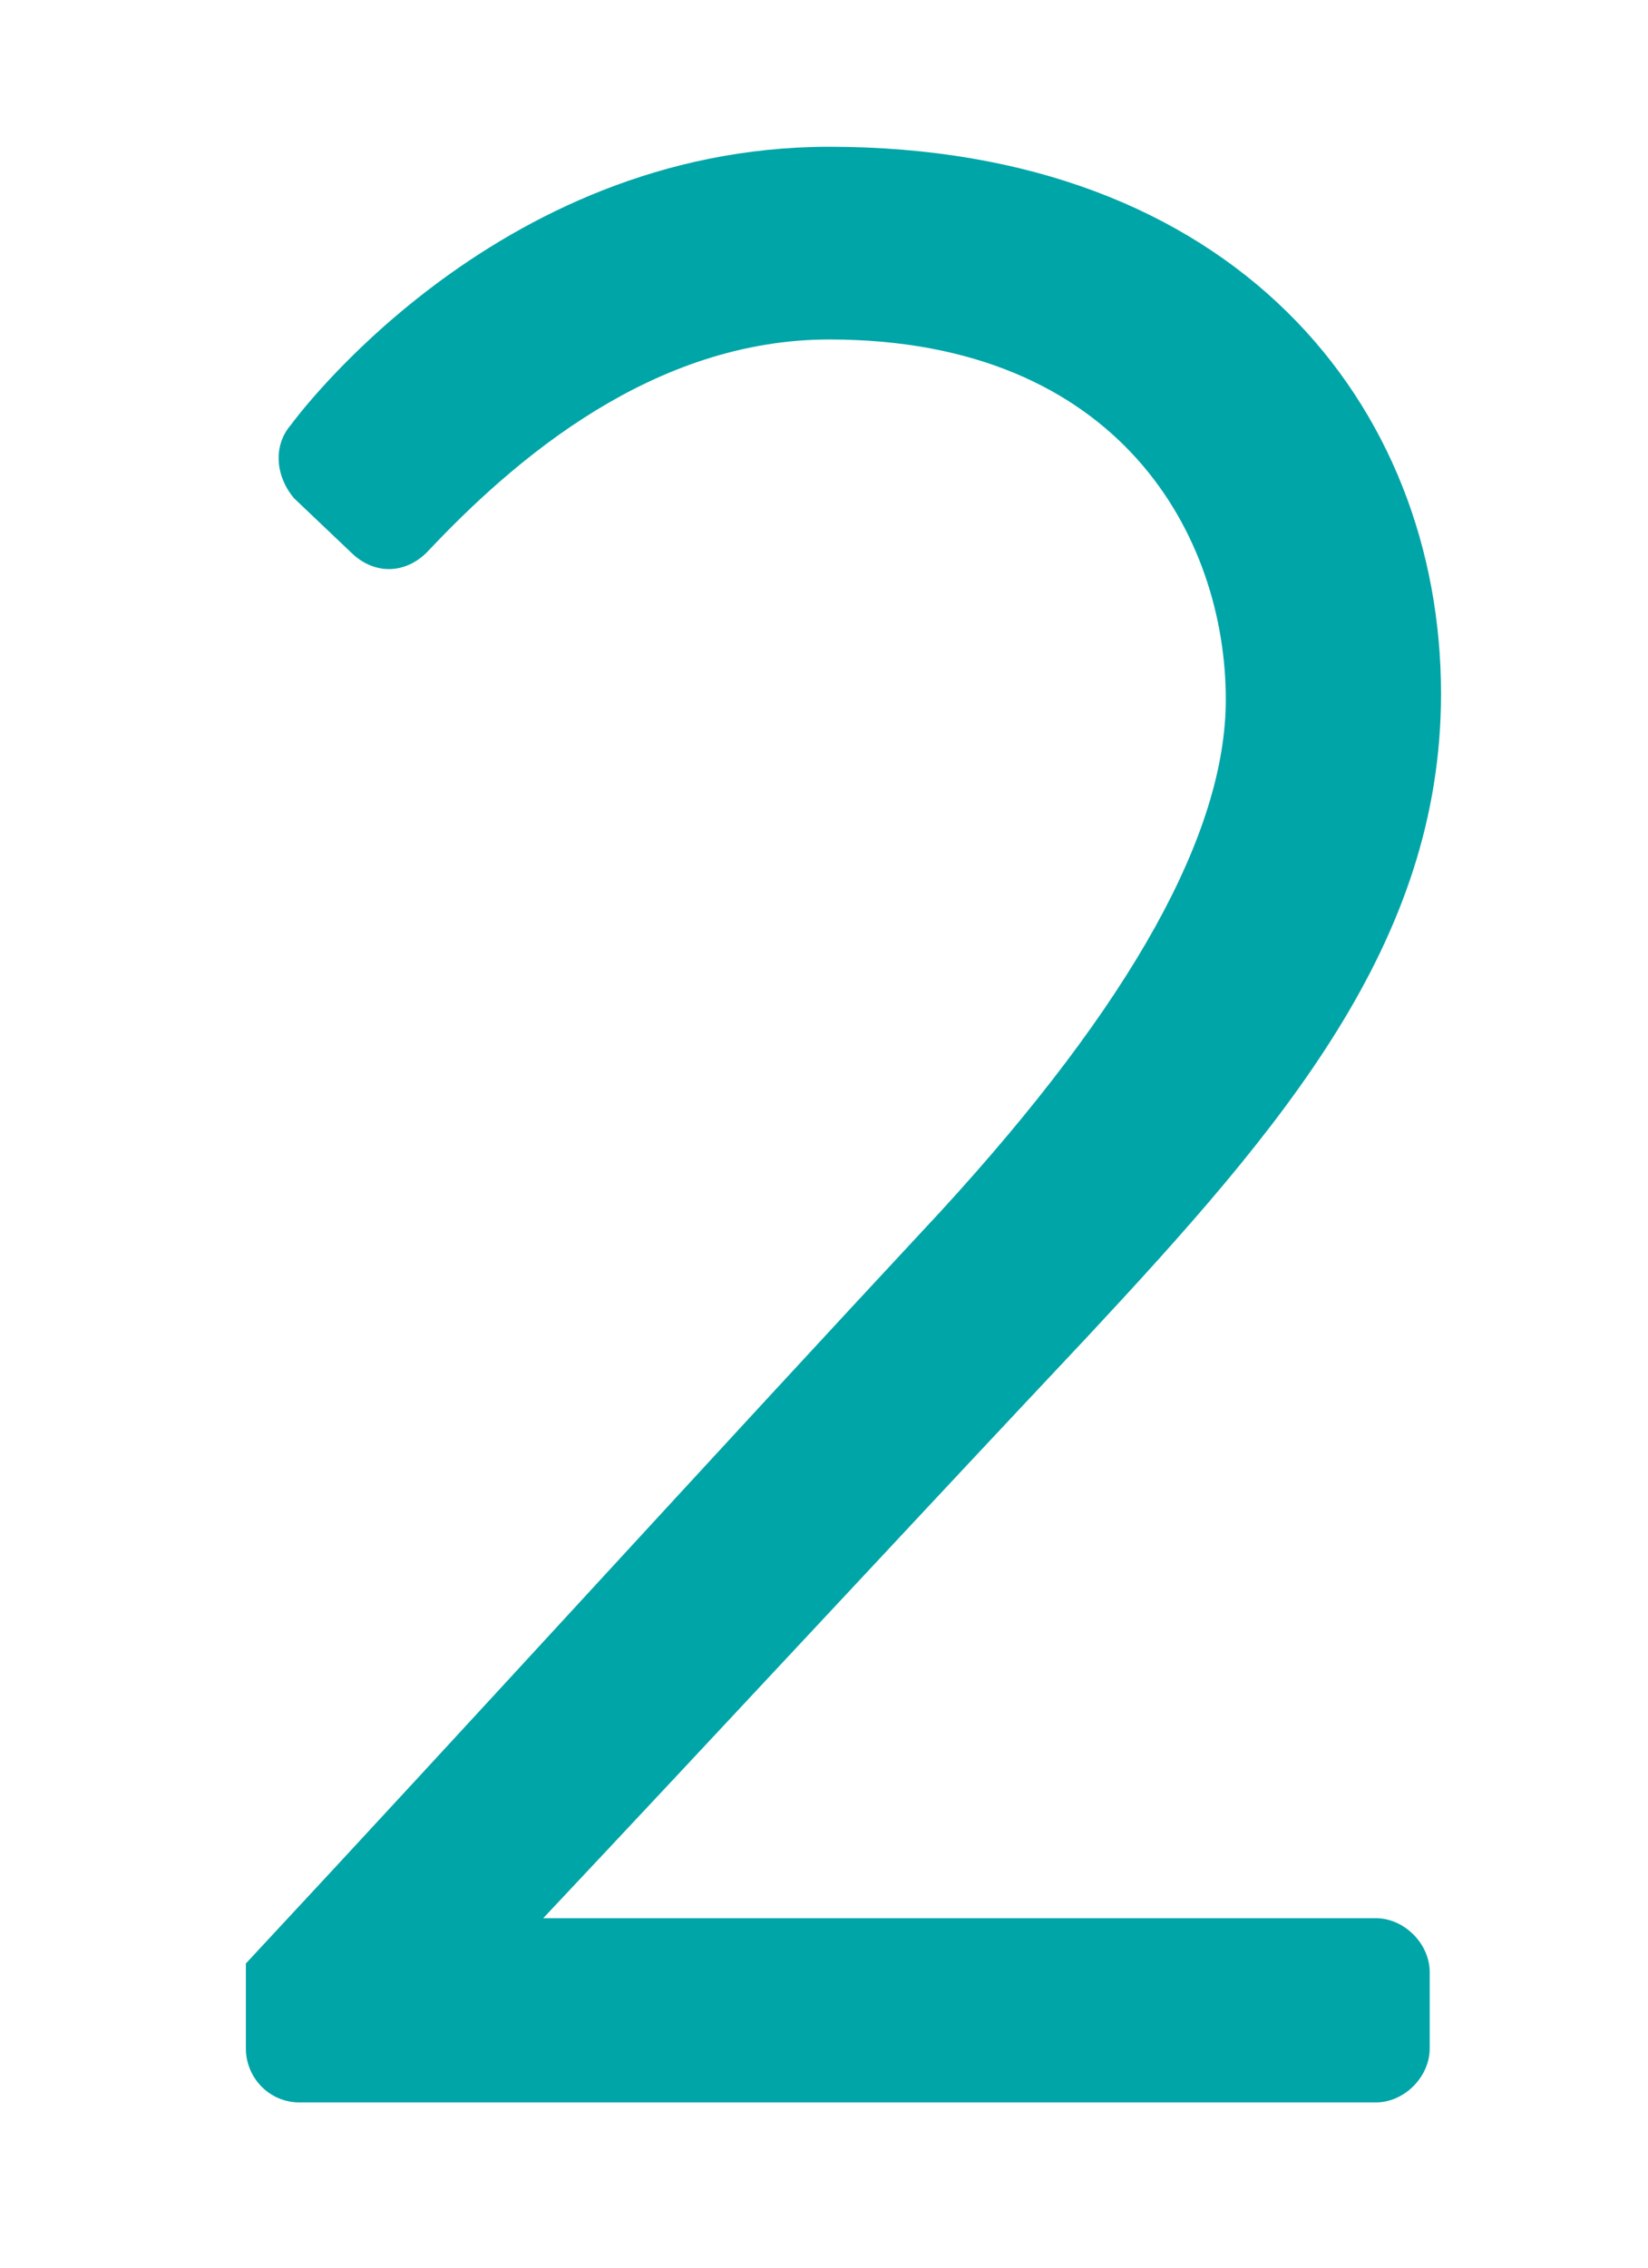<?xml version="1.0" encoding="UTF-8"?>
<svg id="_レイヤー_2" data-name="レイヤー 2" xmlns="http://www.w3.org/2000/svg" width="32" height="44" viewBox="0 0 32 44">
  <g id="_テキスト" data-name="テキスト">
    <path d="M4.774,38.098c4.51-4.839,8.964-9.734,13.473-14.573,3.74-4.07,5.555-7.369,5.555-9.954,0-3.135-2.035-6.984-7.699-6.984-3.409,0-6.104,2.31-7.809,4.125-.44.44-1.045.44-1.485,0l-1.1-1.045c-.33-.385-.439-.99-.055-1.43,0,0,3.904-5.389,10.448-5.389,7.864,0,11.879,5.004,11.879,10.614,0,4.839-3.08,8.414-6.874,12.483-3.52,3.74-7.039,7.534-10.559,11.274h16.168c.55,0,1.045.495,1.045,1.045v1.485c0,.55-.495,1.045-1.045,1.045H5.819c-.605,0-1.045-.495-1.045-1.045v-1.65Z" fill="#00a5a8"/>
    <rect width="32" height="44" fill="none"/>
  </g>
</svg>